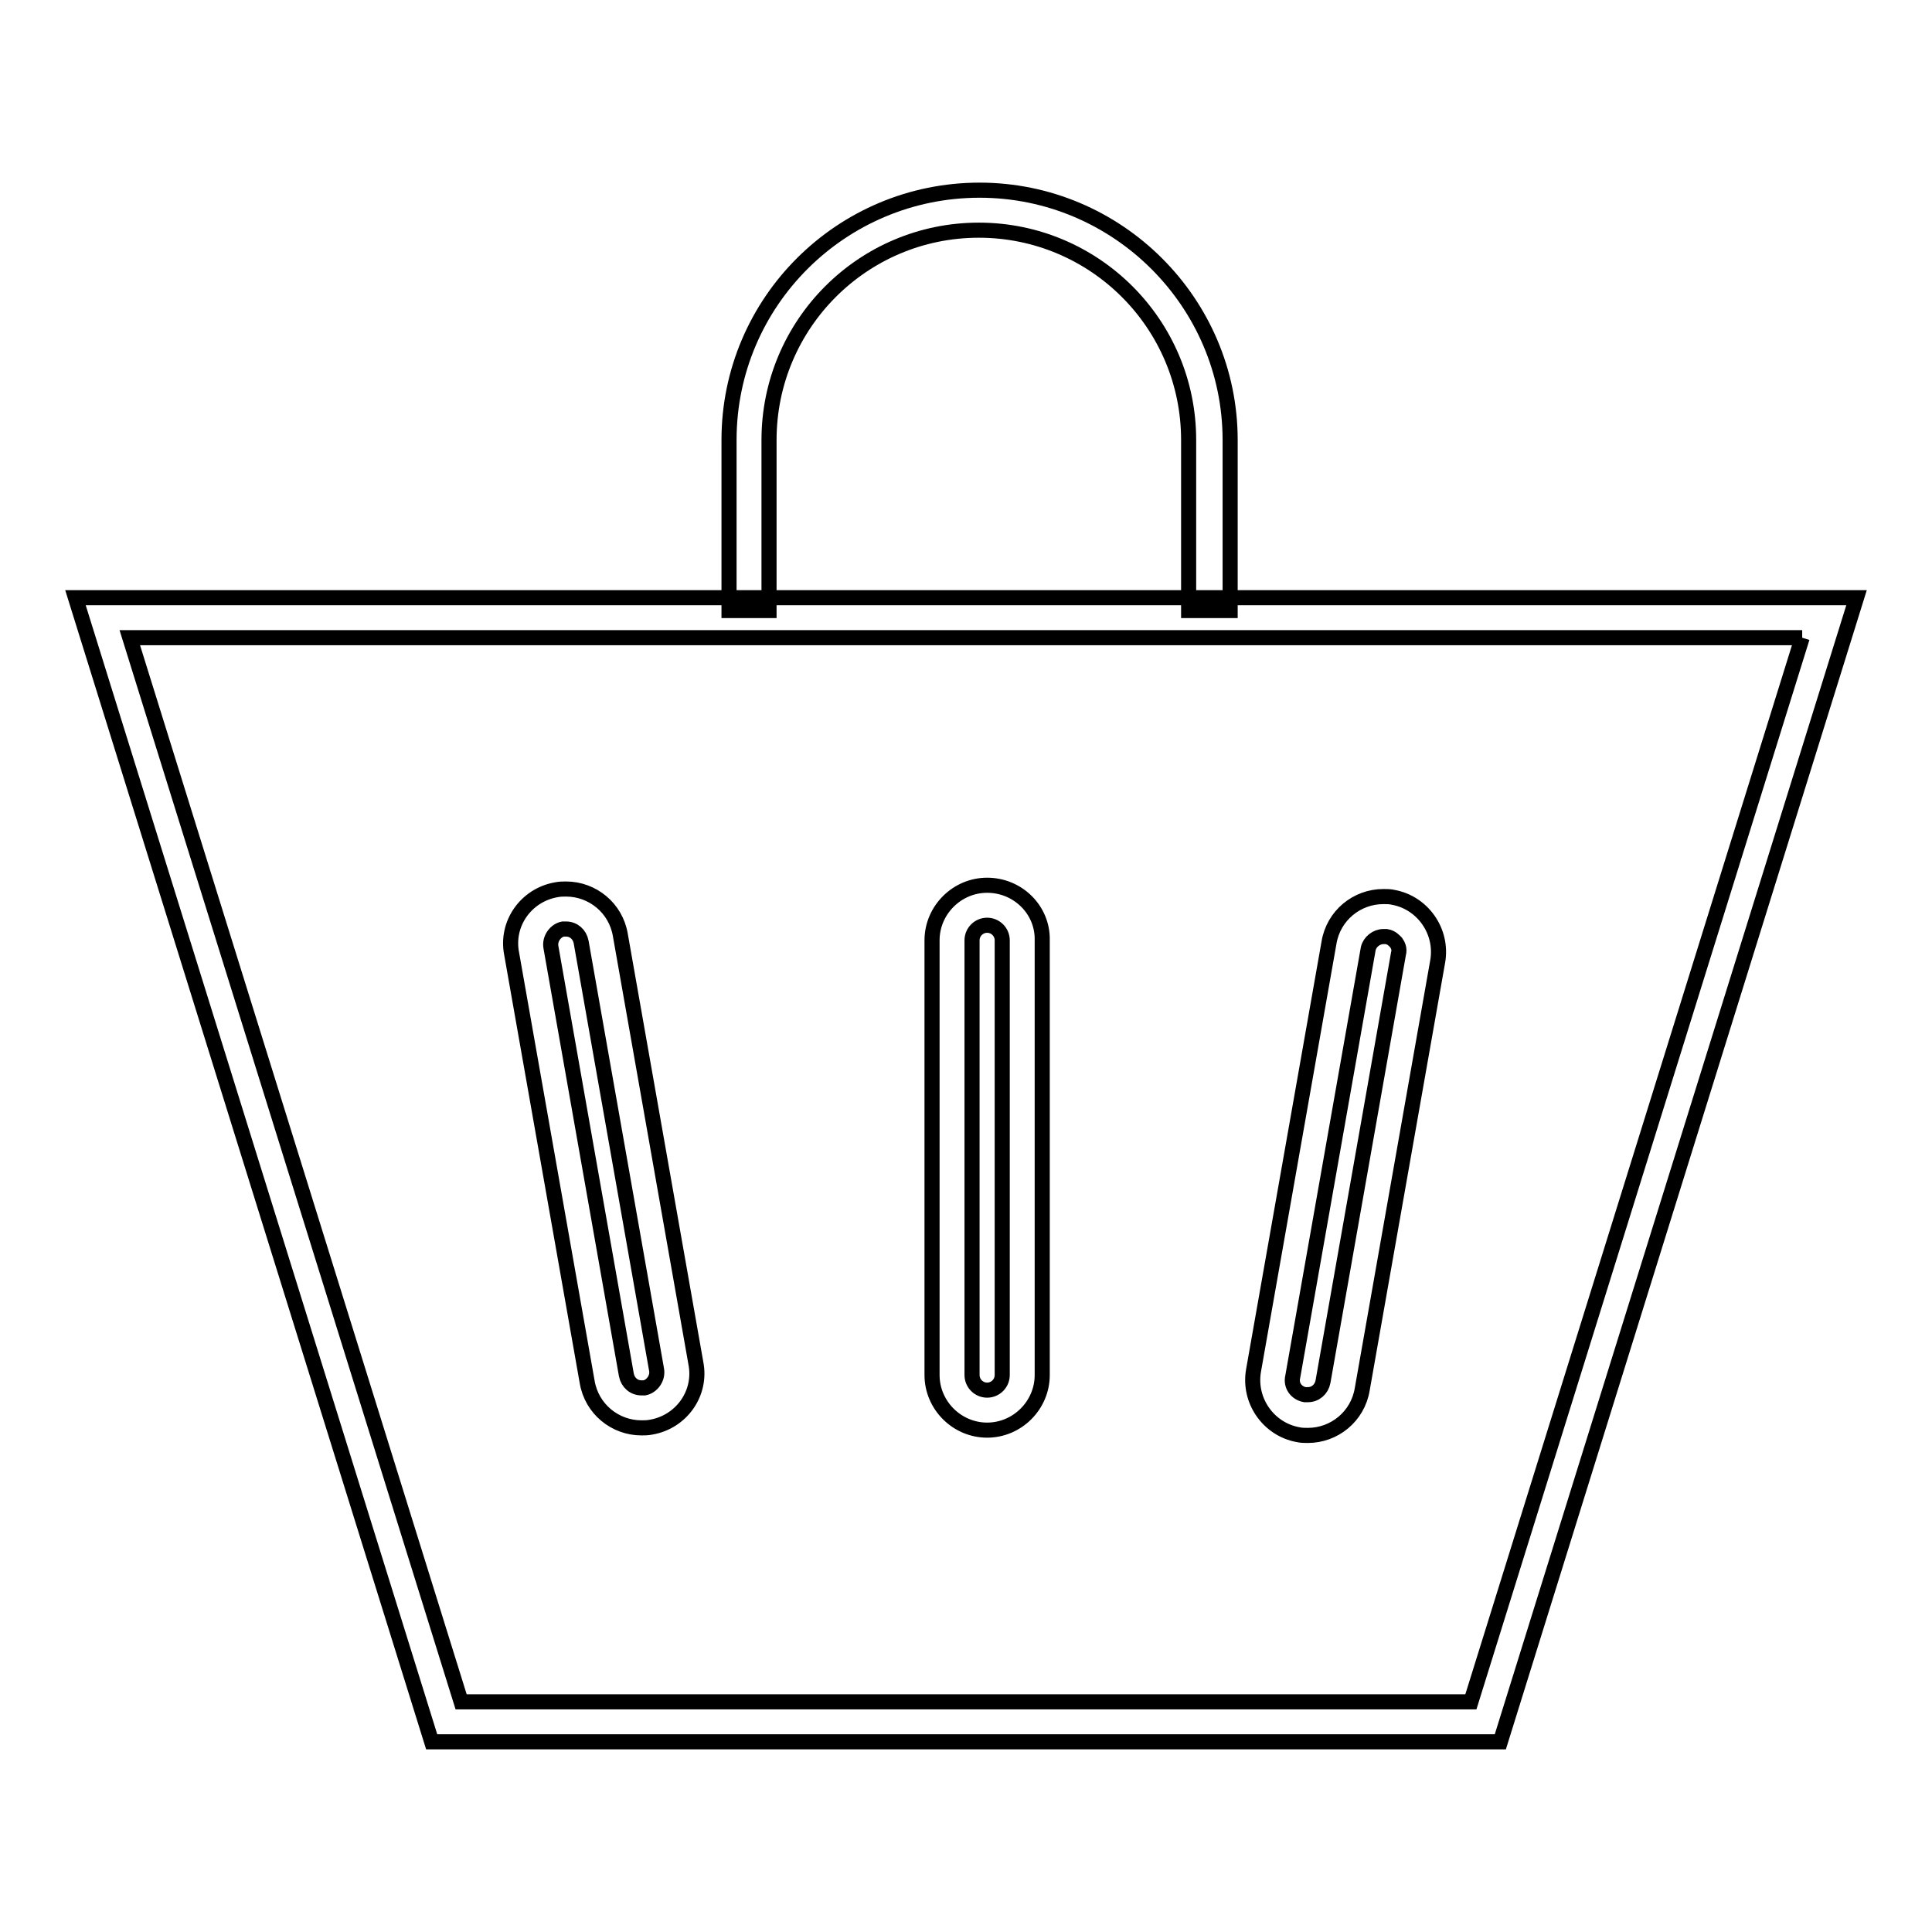 <?xml version="1.0" encoding="utf-8"?>
<!-- Svg Vector Icons : http://www.onlinewebfonts.com/icon -->
<!DOCTYPE svg PUBLIC "-//W3C//DTD SVG 1.1//EN" "http://www.w3.org/Graphics/SVG/1.1/DTD/svg11.dtd">
<svg version="1.1" xmlns="http://www.w3.org/2000/svg" xmlns:xlink="http://www.w3.org/1999/xlink" x="0px" y="0px" viewBox="0 0 256 256" enable-background="new 0 0 256 256" xml:space="preserve">
<g> <path stroke-width="2" fill-opacity="0" stroke="#000000"  d="M238.8,84.5l-43.9,141H61.1l-43.9-141H238.8 M246,79.2H10l47.2,151.6h141.6L246,79.2L246,79.2z"/> <path stroke-width="2" fill-opacity="0" stroke="#000000"  d="M162.8,80.9h-5.3V58.3c0-15.4-12.5-27.8-27.8-27.8c-15.4,0-27.8,12.5-27.8,27.8v22.6h-5.3V58.3 c0-18.3,14.9-33.1,33.2-33.1c18.3,0,33.2,14.9,33.2,33.1V80.9L162.8,80.9z M130.8,122.6c1.1,0,2,0.9,2,2v57.6c0,1.1-0.9,2-2,2 c-1.1,0-2-0.9-2-2v-57.6C128.8,123.5,129.7,122.6,130.8,122.6 M130.8,117.3c-4,0-7.3,3.3-7.3,7.3v57.6c0,4,3.3,7.3,7.3,7.3 c4,0,7.3-3.3,7.3-7.3v-57.6C138.2,120.6,134.9,117.3,130.8,117.3z M75,123.1c1,0,1.8,0.7,2,1.7l10,56.7c0.2,1.1-0.6,2.2-1.6,2.4 c-0.1,0-0.2,0-0.4,0c-1,0-1.8-0.7-2-1.7l-10-56.7c-0.2-1.1,0.6-2.2,1.6-2.4C74.8,123.1,74.9,123.1,75,123.1 M75,117.8 c-0.4,0-0.8,0-1.3,0.1c-4,0.7-6.7,4.5-5.9,8.5l10,56.7c0.6,3.6,3.7,6.1,7.2,6.1c0.4,0,0.8,0,1.3-0.1c4-0.7,6.7-4.5,5.9-8.5 l-10-56.7C81.6,120.3,78.5,117.8,75,117.8z M183.3,124.1c0.1,0,0.2,0,0.4,0c0.7,0.1,1.1,0.6,1.3,0.8c0.2,0.3,0.5,0.8,0.3,1.5 l-10,56.7c-0.2,1-1,1.7-2,1.7c-0.1,0-0.2,0-0.4,0c-1.1-0.2-1.9-1.2-1.6-2.4l10-56.7C181.5,124.8,182.4,124.1,183.3,124.1  M183.3,118.8c-3.5,0-6.6,2.5-7.2,6.1l-10,56.7c-0.7,4,2,7.8,5.9,8.5c0.4,0.1,0.9,0.1,1.3,0.1c3.5,0,6.6-2.5,7.2-6.1l10-56.7 c0.7-4-2-7.8-5.9-8.5C184.2,118.8,183.8,118.8,183.3,118.8L183.3,118.8z"/></g>
</svg>
